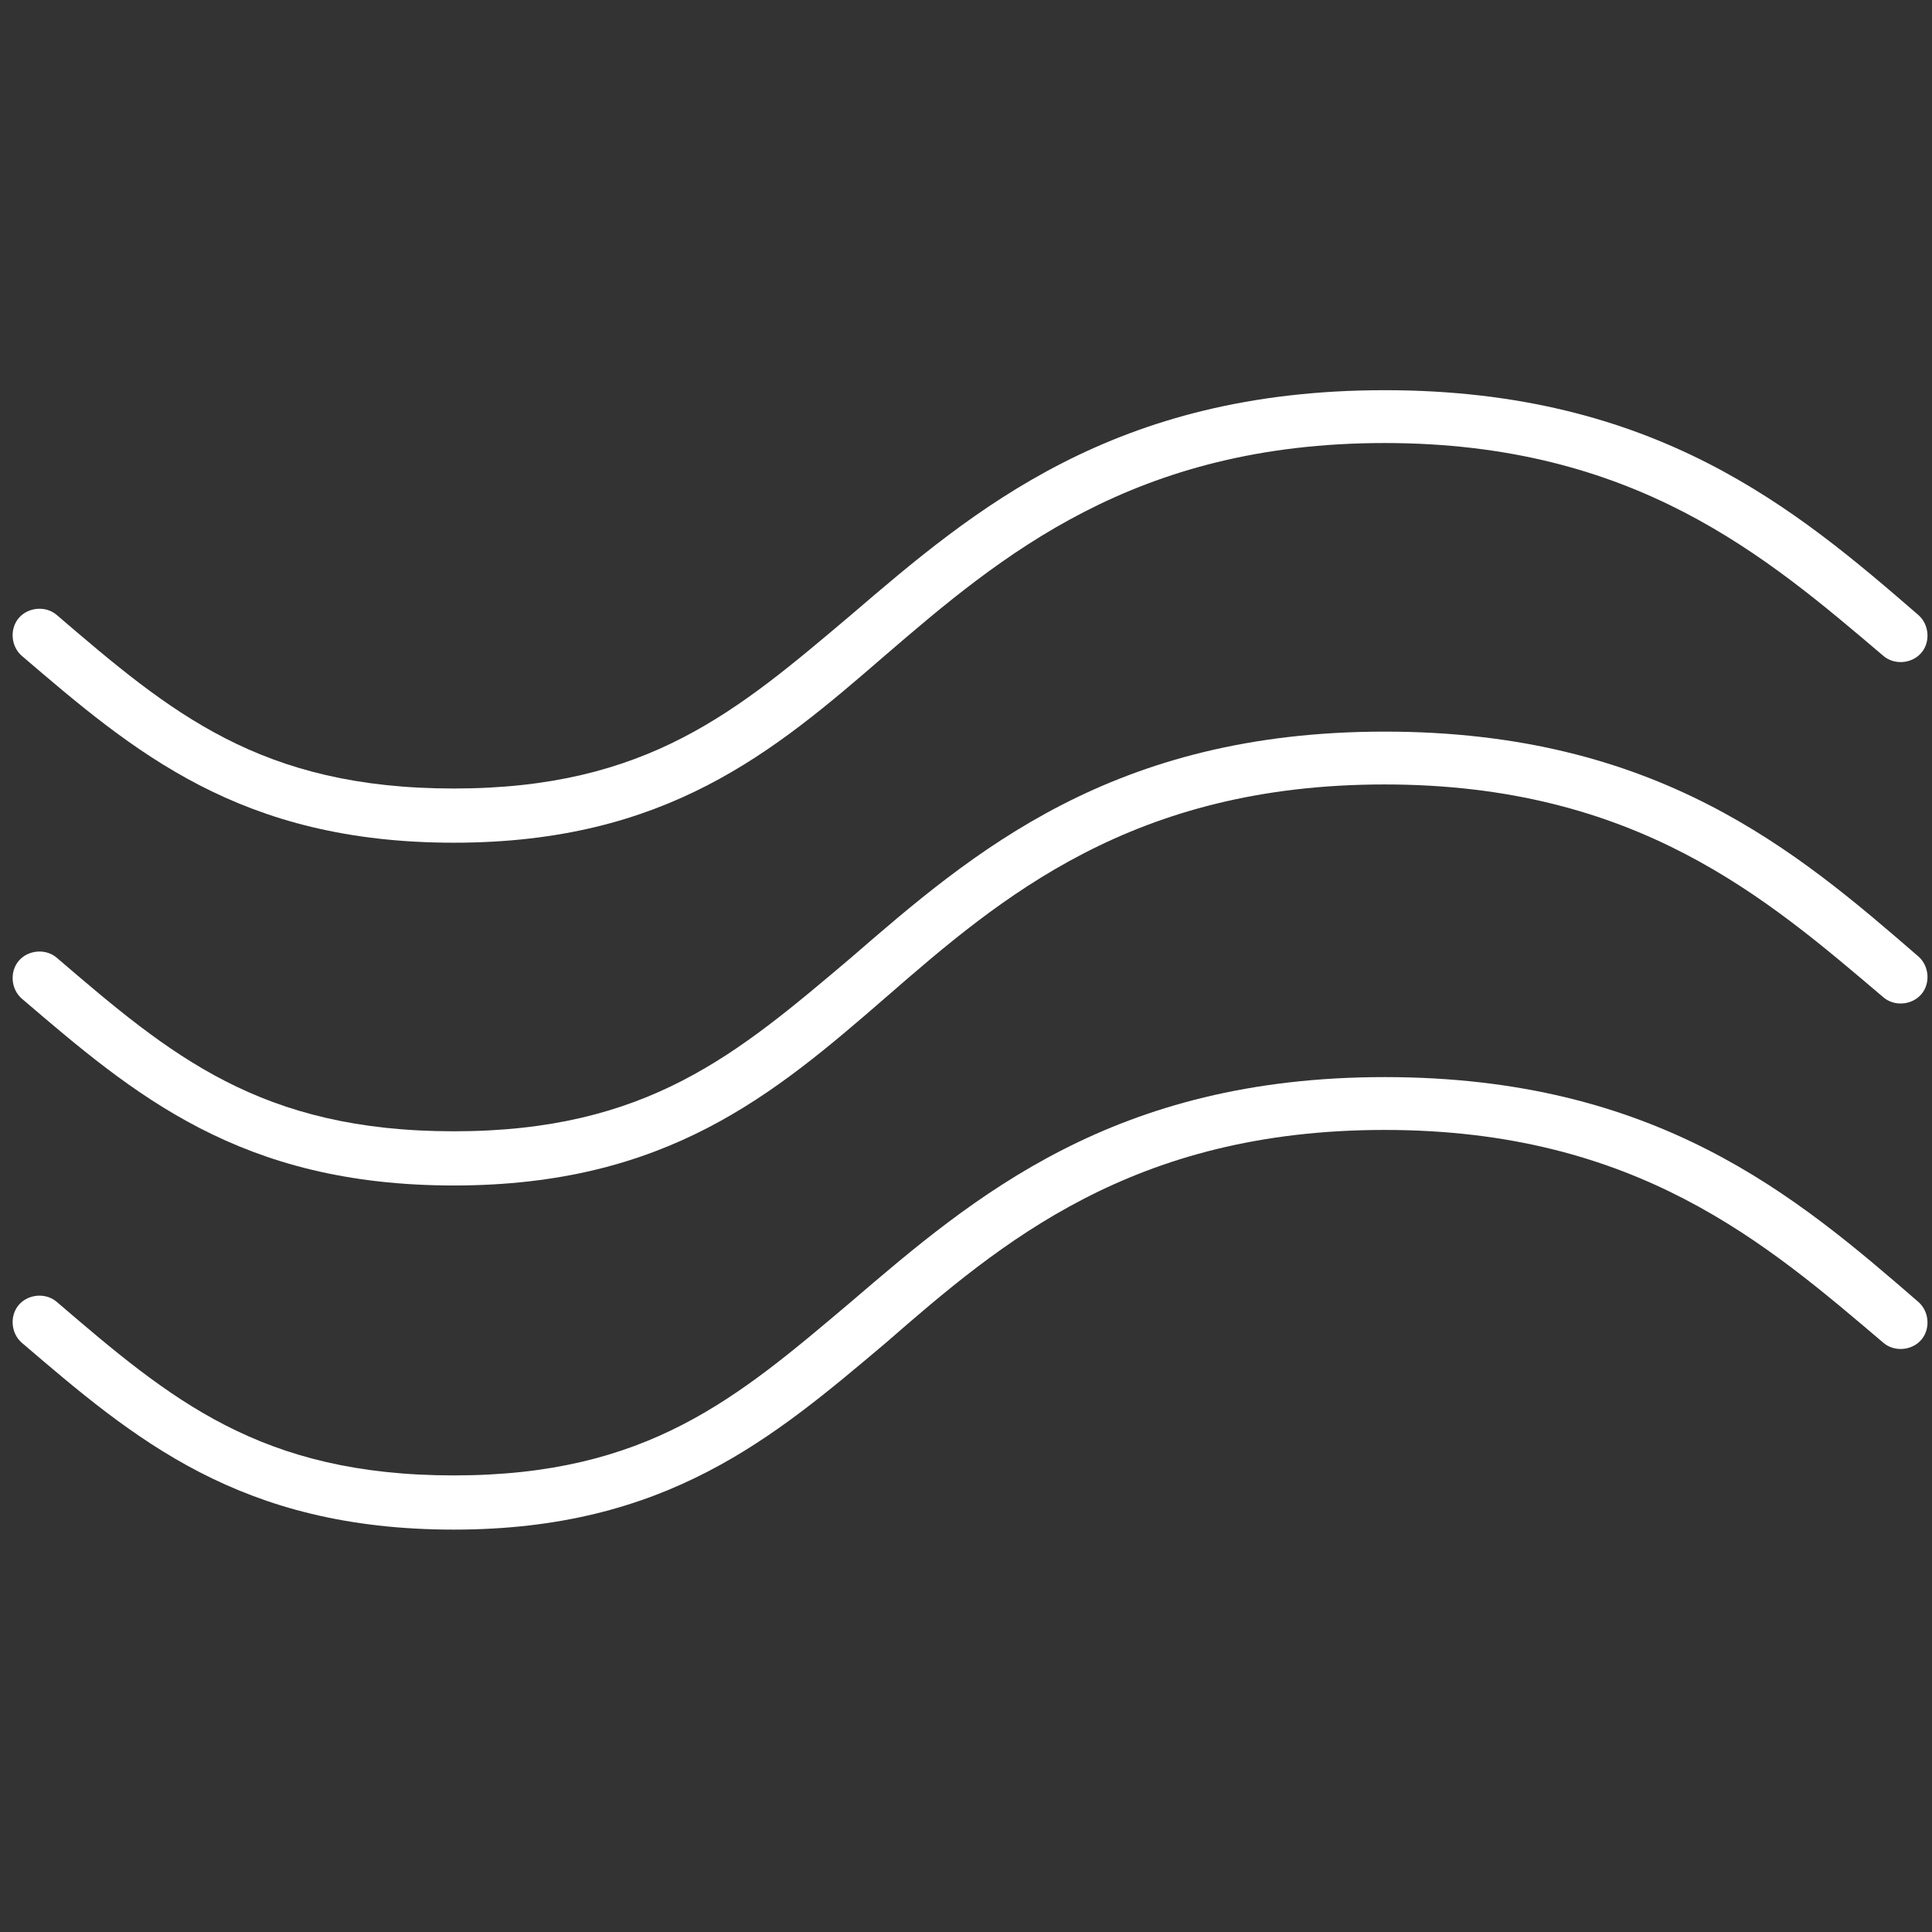 <?xml version="1.0" encoding="utf-8"?>
<!-- Generator: Adobe Illustrator 24.0.3, SVG Export Plug-In . SVG Version: 6.00 Build 0)  -->
<svg version="1.0" id="Ebene_1" xmlns="http://www.w3.org/2000/svg" xmlns:xlink="http://www.w3.org/1999/xlink" x="0px" y="0px"
	 width="142.6px" height="142.6px" viewBox="0 0 142.6 142.6" style="enable-background:new 0 0 142.6 142.6;" xml:space="preserve"
	>
<rect x="0" y="0" width="142.6" height="142.6" fill="#333333" stroke="none"/>
<style type="text/css">
	.st0{fill:#FFFFFF;}
</style>
<g>
	<g>
		<g>
			<g>
				<path class="st0" d="M102.2,62.5"/>
			</g>
			<g>
				<path class="st0" d="M33.5,62.2c-15.8,0-23.6-6.7-31.9-13.8c-0.8-0.7-0.9-2-0.2-2.8c0.7-0.8,2-0.9,2.8-0.2
					c8.4,7.2,15,12.8,29.3,12.8c14.3,0,20.9-5.7,29.3-12.8c9.1-7.8,19.4-16.6,39.4-16.6s30.4,8.8,39.4,16.6c0.8,0.7,0.9,2,0.2,2.8
					c-0.7,0.8-2,0.9-2.8,0.2c-8.6-7.3-18.3-15.7-36.8-15.7S73.9,41,65.3,48.4C57.1,55.5,49.2,62.2,33.5,62.2z"/>
			</g>
		</g>
	</g>
</g>
<g>
	<g>
		<g>
			<g>
				<path class="st0" d="M102.2,87.9"/>
			</g>
			<g>
				<path class="st0" d="M33.5,87.5c-15.8,0-23.6-6.7-31.9-13.8c-0.8-0.7-0.9-2-0.2-2.8c0.7-0.8,2-0.9,2.8-0.2
					c8.4,7.2,15,12.8,29.3,12.8s20.9-5.7,29.3-12.8C71.8,62.9,82.1,54,102.2,54s30.4,8.8,39.4,16.6c0.8,0.7,0.9,2,0.2,2.8
					c-0.7,0.8-2,0.9-2.8,0.2c-8.6-7.3-18.2-15.7-36.8-15.7s-28.3,8.3-36.8,15.7C57.1,80.8,49.2,87.5,33.5,87.5z"/>
			</g>
		</g>
	</g>
</g>
<g>
	<g>
		<g>
			<g>
				<path class="st0" d="M102.2,113.2"/>
			</g>
			<g>
				<path class="st0" d="M33.5,112.9c-15.8,0-23.6-6.7-31.9-13.8c-0.8-0.7-0.9-2-0.2-2.8c0.7-0.8,2-0.9,2.8-0.2
					c8.4,7.2,15,12.8,29.3,12.8c14.3,0,20.9-5.7,29.3-12.8c9.1-7.8,19.4-16.6,39.4-16.6c20.1,0,30.4,8.8,39.4,16.6
					c0.8,0.7,0.9,2,0.2,2.8c-0.7,0.8-2,0.9-2.8,0.2c-8.6-7.3-18.2-15.7-36.8-15.7c-18.6,0-28.3,8.3-36.8,15.7
					C57.1,106.1,49.2,112.9,33.5,112.9z"/>
			</g>
		</g>
	</g>
</g>
</svg>
